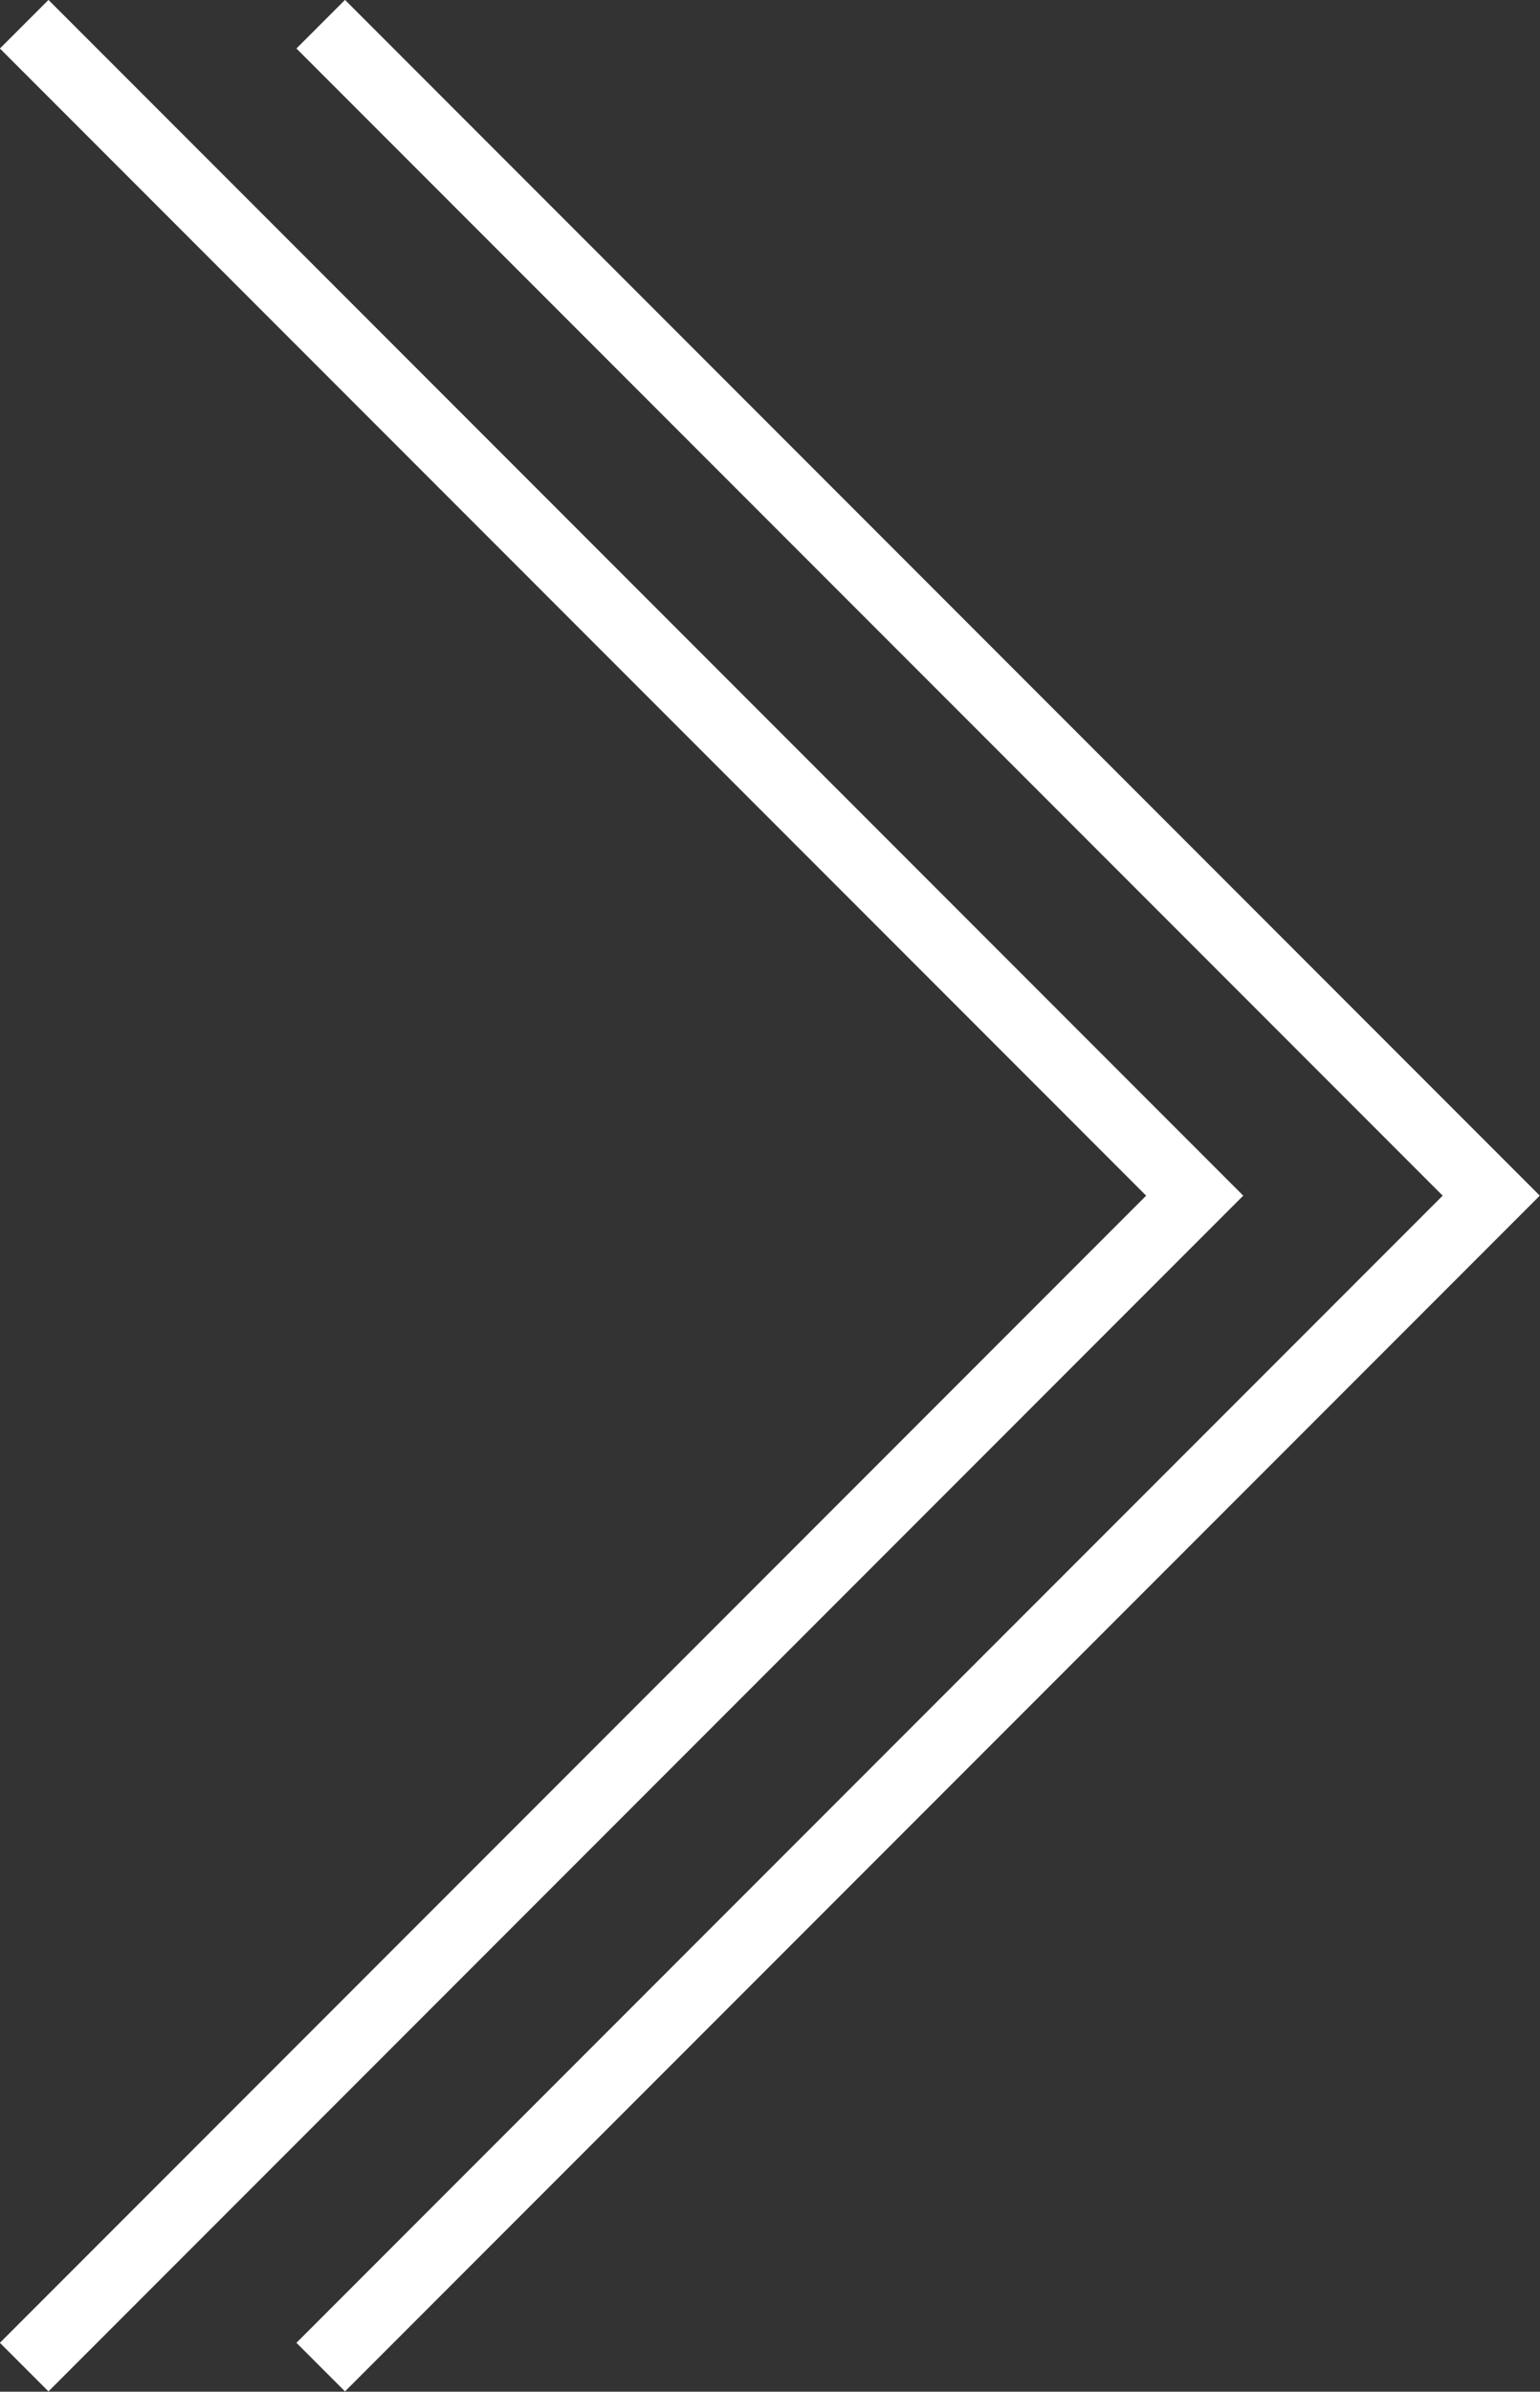 <?xml version="1.0" encoding="UTF-8"?>
<svg id="_デザイン" data-name=" デザイン" xmlns="http://www.w3.org/2000/svg" viewBox="0 0 39.47 61.25">
  <rect x="0" y="0" width="39.47" height="61.25" fill="#333333" stroke="none"/>
  <defs>
    <style>
      .cls-1 {
        fill: none;
        stroke: #fff;
        stroke-miterlimit: 10;
        stroke-width: 1.76px;
      }
    </style>
  </defs>
  <polyline class="cls-1" points=".62 .62 30.62 30.62 .62 60.62"/>
  <polyline class="cls-1" points="8.22 .62 38.22 30.62 8.22 60.62"/>
</svg>